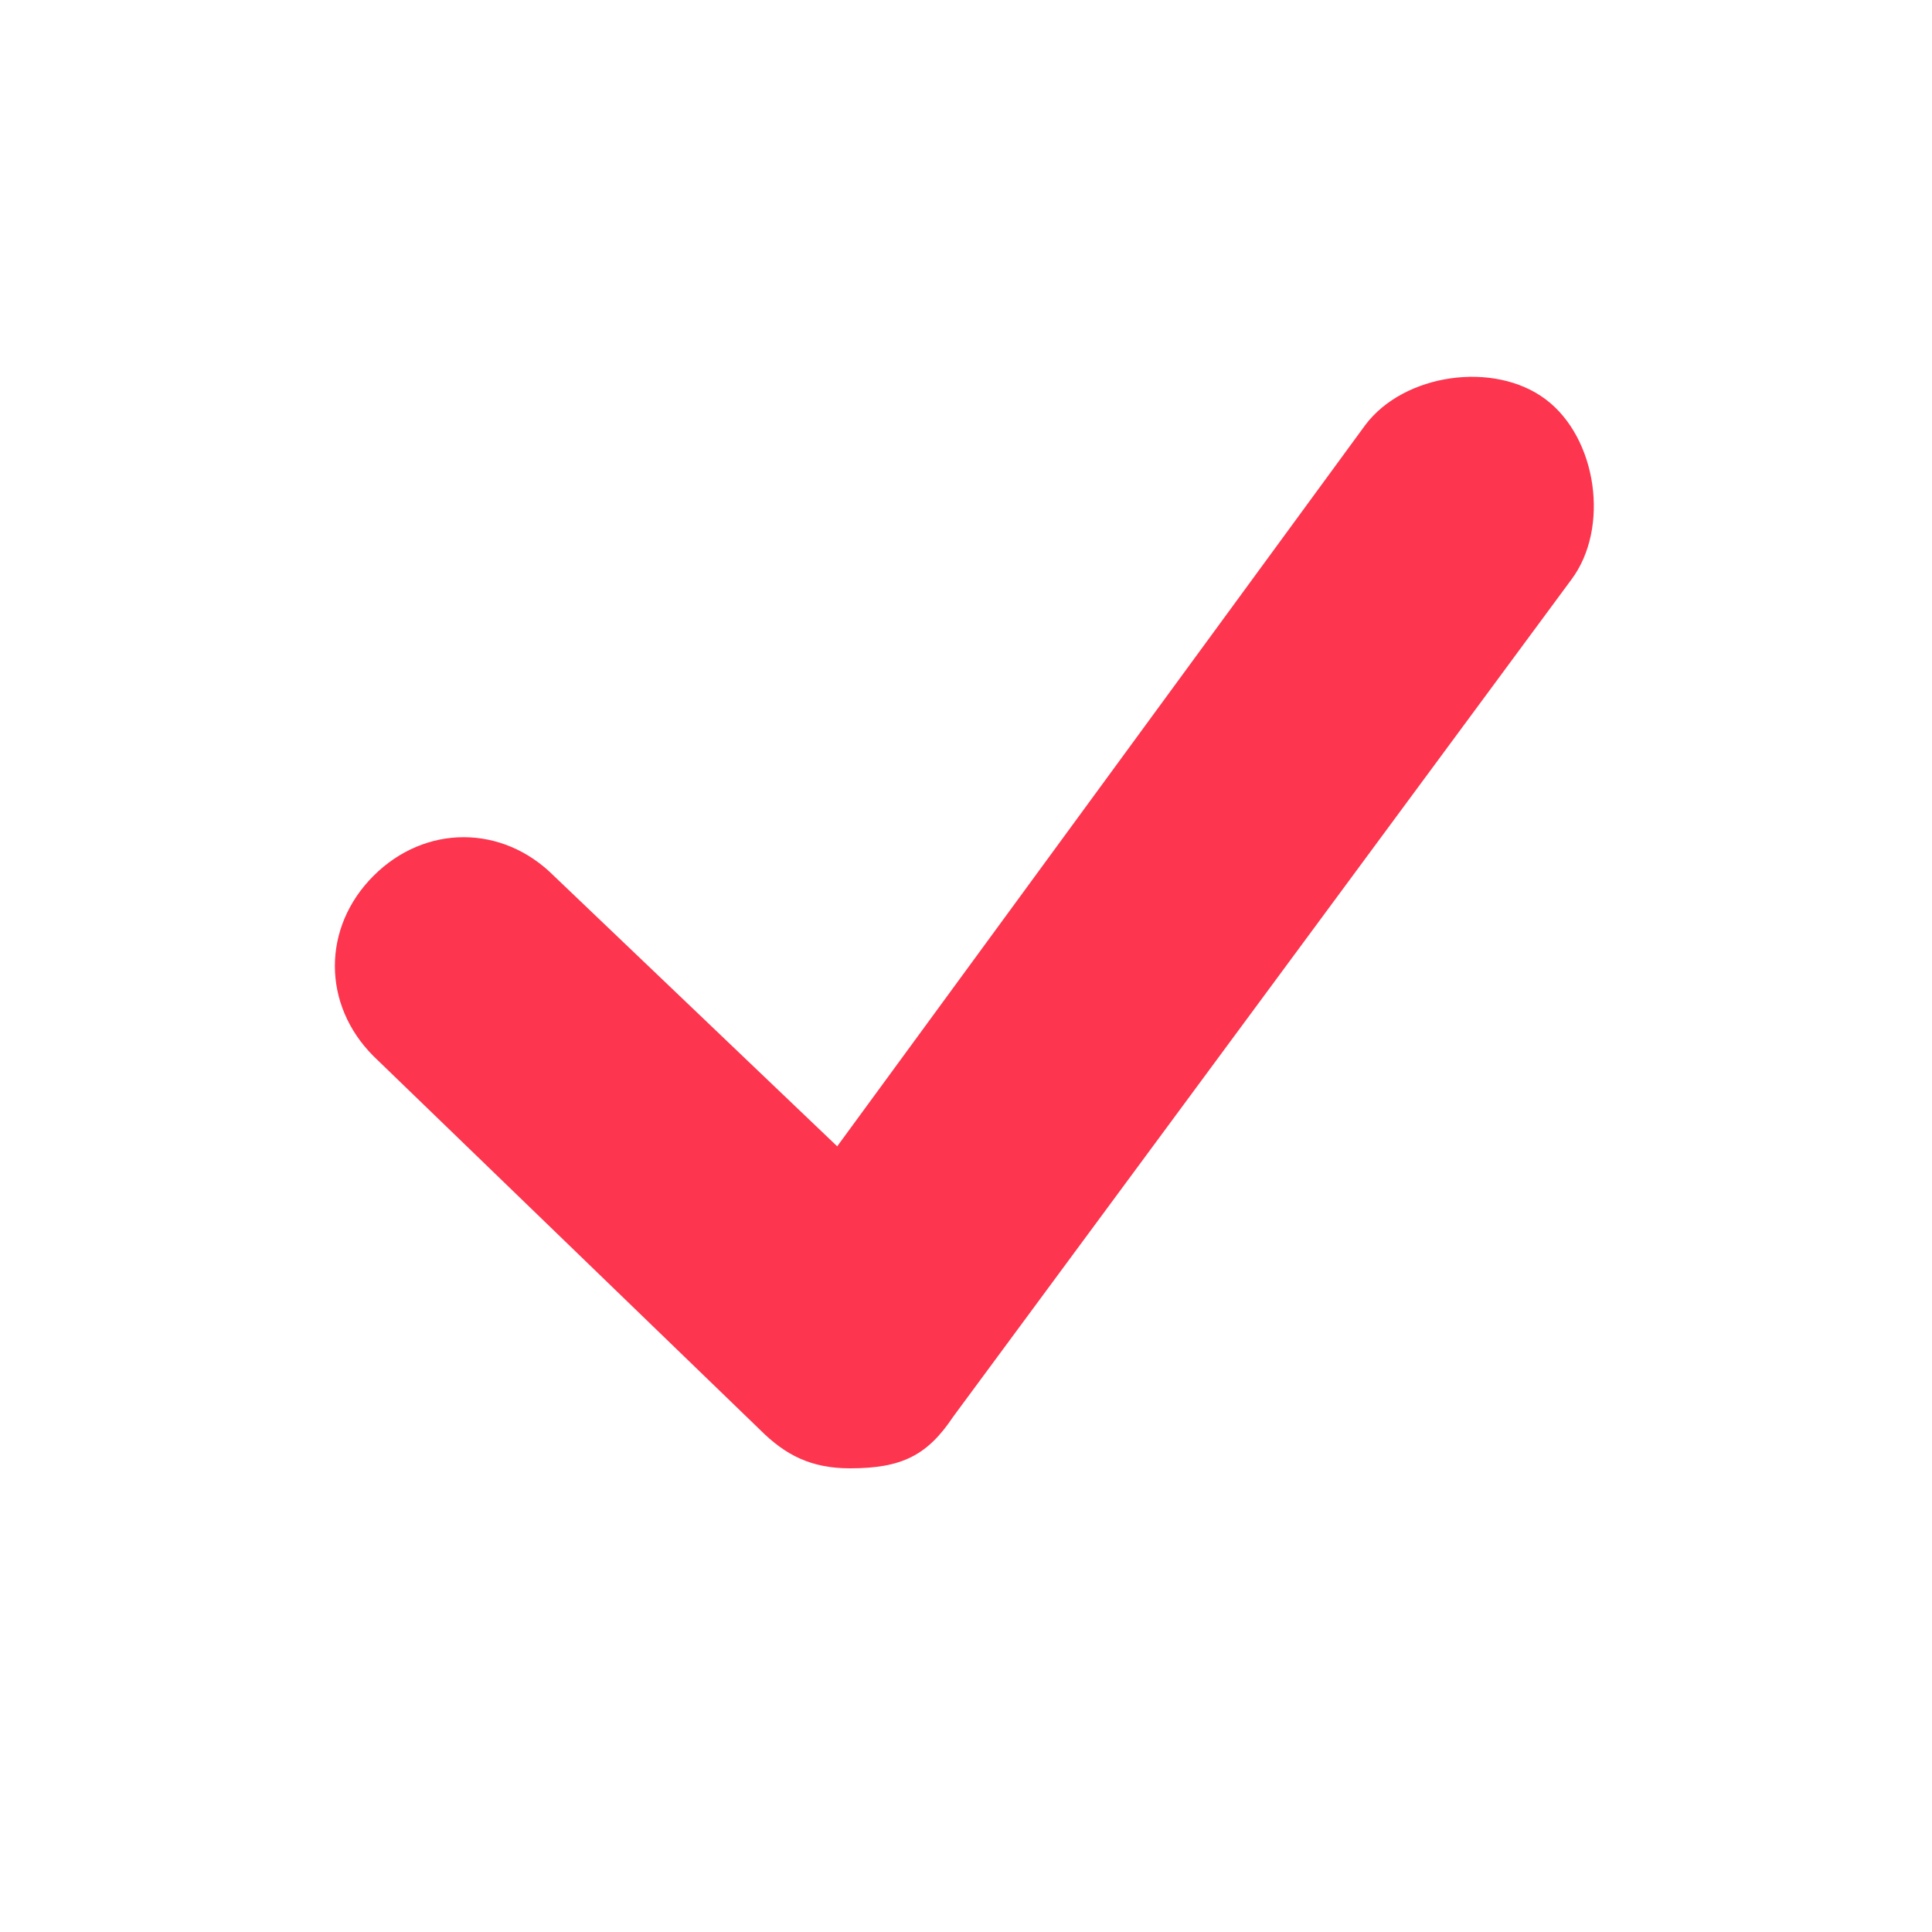 <?xml version="1.0" encoding="utf-8"?>
<!-- Generator: Adobe Illustrator 19.0.0, SVG Export Plug-In . SVG Version: 6.00 Build 0)  -->
<svg version="1.1" id="redessinés" xmlns="http://www.w3.org/2000/svg" xmlns:xlink="http://www.w3.org/1999/xlink" x="0px"
	 y="0px" width="15px" height="15px" viewBox="0 0 15 15" style="enable-background:new 0 0 15 15;" xml:space="preserve">
<style type="text/css">
	.st0{fill:#FD354E;}
</style>
<path id="XMLID_175_" class="st0" d="M6.6,11.4c-0.3,0-0.5-0.1-0.7-0.3l-3-2.9c-0.4-0.4-0.4-1,0-1.4c0.4-0.4,1-0.4,1.4,0l2.2,2.1
	l4.1-5.6c0.3-0.4,1-0.5,1.4-0.2c0.4,0.3,0.5,1,0.2,1.4L7.4,11C7.2,11.3,7,11.4,6.6,11.4C6.6,11.4,6.6,11.4,6.6,11.4z"/>
</svg>